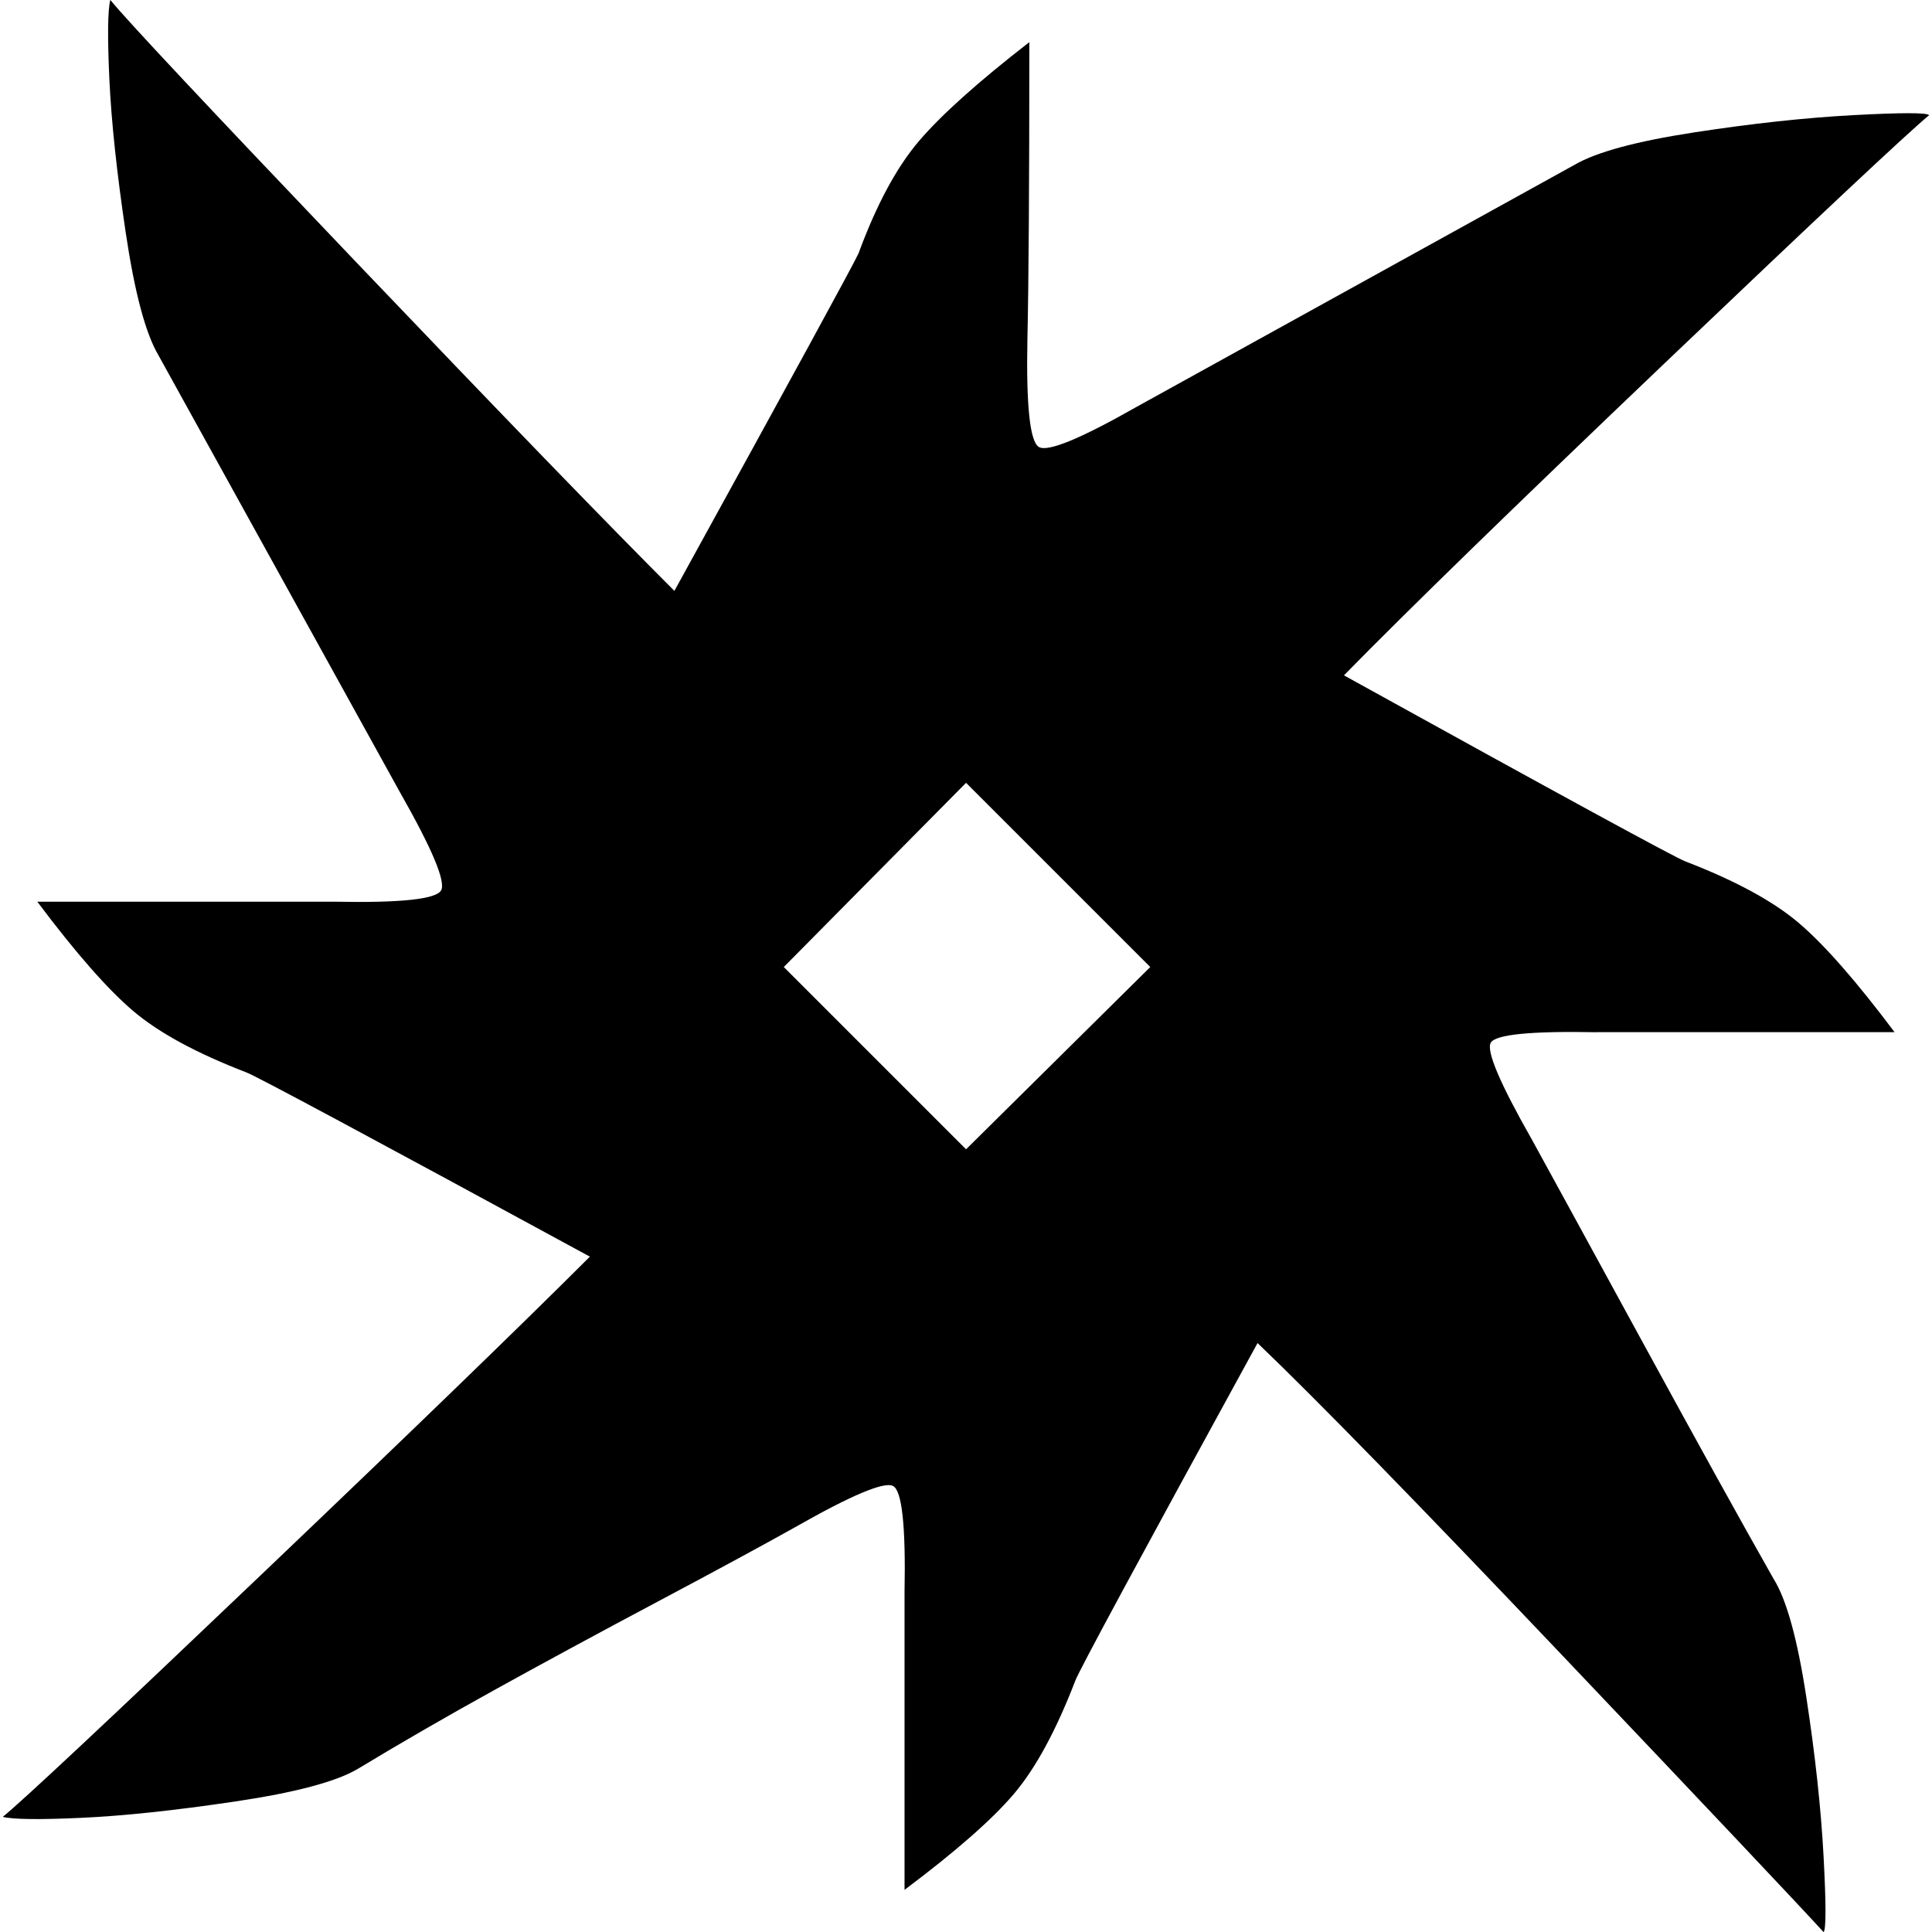 <?xml version="1.0" encoding="utf-8"?>

<svg fill="#000000" width="800px" height="800px" viewBox="0 0 32 32" version="1.1" xmlns="http://www.w3.org/2000/svg">
<title>damage_arc</title>
<path d="M26.455 17.097q-1.652-0.032-1.764 0.175t0.683 1.605q0.35 0.636 1.78 3.257t2.224 4.020q0.318 0.508 0.54 1.954t0.286 2.638 0 1.255q-0.699-0.763-4.306-4.56t-5.069-5.196q-2.924 5.339-3.019 5.593-0.477 1.239-1.017 1.875t-1.811 1.589v-4.926q0.032-1.652-0.191-1.764t-1.621 0.683q-0.794 0.445-2.288 1.239t-2.701 1.462-2.256 1.303q-0.54 0.318-2.034 0.54t-2.542 0.27-1.303-0.016q0.508-0.413 4.274-4.004t5.45-5.275q-5.434-2.955-5.688-3.051-1.239-0.477-1.875-1.017t-1.589-1.811h4.926q1.652 0.032 1.764-0.191t-0.683-1.621l-4.004-7.245q-0.318-0.54-0.54-2.034t-0.27-2.542 0.016-1.303q0.413 0.508 4.052 4.322t5.291 5.466q2.955-5.37 3.051-5.593 0.445-1.208 1.001-1.859t1.827-1.637q0 3.496-0.032 4.926-0.032 1.652 0.191 1.78t1.621-0.667l7.245-4.004q0.54-0.318 1.986-0.54t2.638-0.286 1.255 0q-0.572 0.477-4.354 4.083t-5.339 5.196q5.402 2.987 5.656 3.082 1.239 0.477 1.875 1.017t1.589 1.811h-4.926zM16.001 19.036l3.051-3.019-3.051-3.051-3.019 3.051z"></path>
</svg>